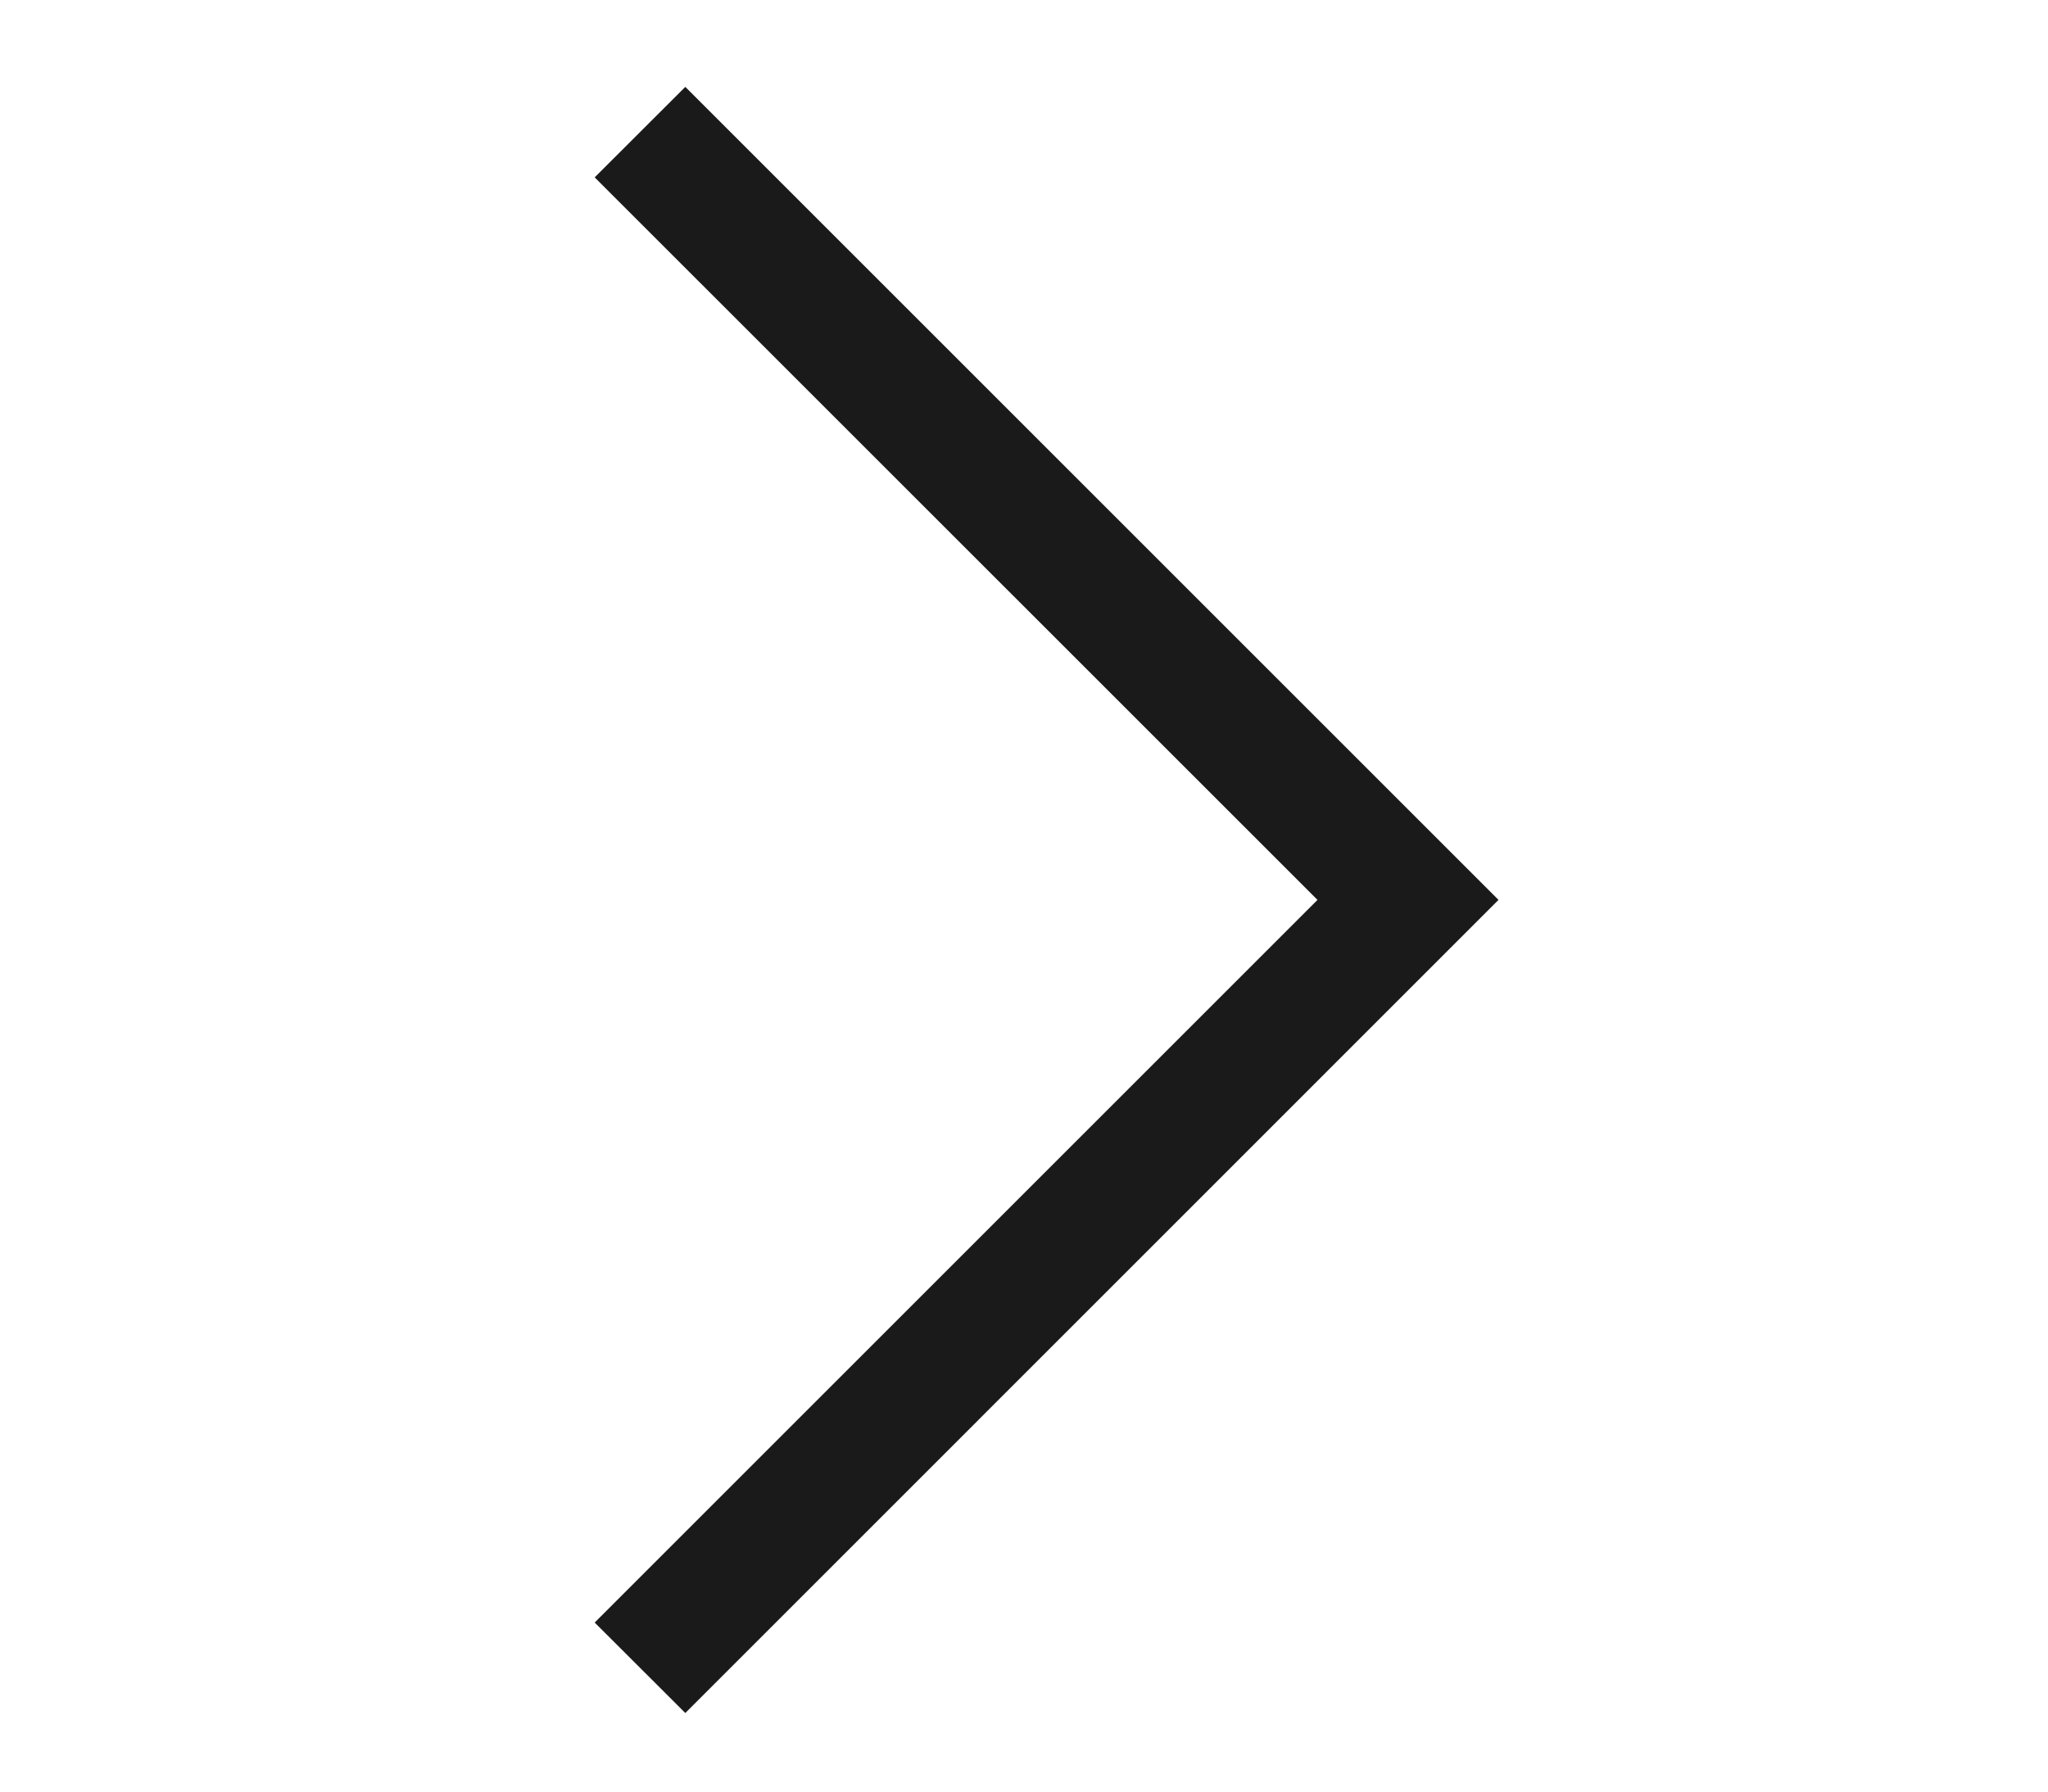 <svg width="16" height="14" viewBox="0 0 16 14" fill="none" xmlns="http://www.w3.org/2000/svg">
<path fill-rule="evenodd" clip-rule="evenodd" d="M10.293 7.032L4.646 1.386L5.354 0.679L11.707 7.032L5.354 13.386L4.646 12.679L10.293 7.032Z" fill="#1a1a1a"/>
</svg>
